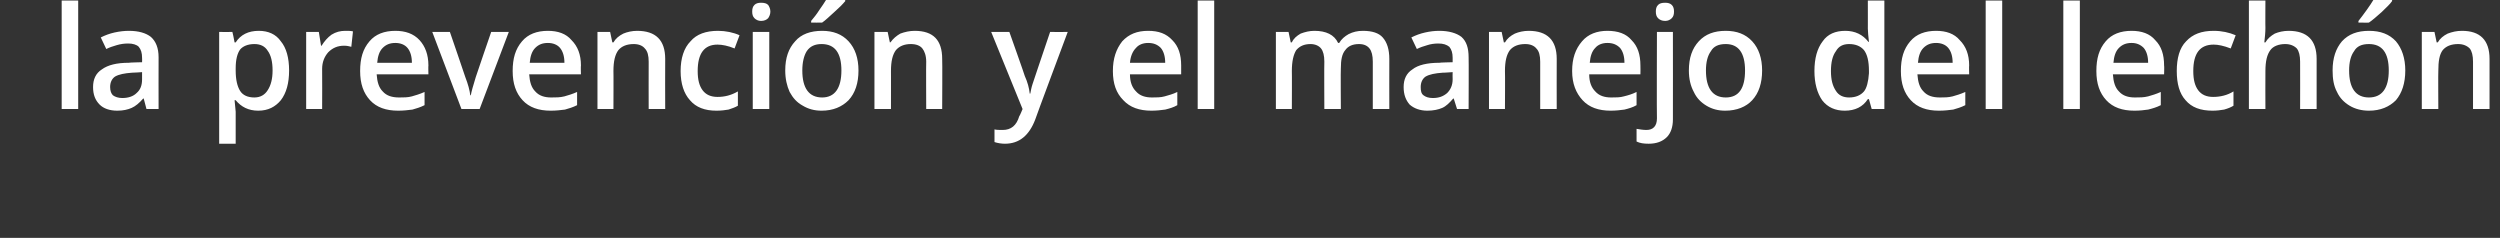 <?xml version="1.0" standalone="no"?><!DOCTYPE svg PUBLIC "-//W3C//DTD SVG 1.1//EN" "http://www.w3.org/Graphics/SVG/1.1/DTD/svg11.dtd"><svg xmlns="http://www.w3.org/2000/svg" version="1.1" width="454px" height="43.2px" viewBox="0 0 454 43.2"><rect x="0" y="0" width="454" height="43.2" fill="#333333" stroke="none"/>  <desc>la prevenci n y el manejo del lech n</desc>  <defs/>  <g id="Polygon145202">    <path d="M 14.2 19.8 L 11.2 19.8 L 11.2 0.1 L 14.2 0.1 L 14.2 19.8 Z M 26.6 19.8 L 26.1 17.9 C 26.1 17.9 25.95 17.88 26 17.9 C 25.3 18.7 24.6 19.3 23.9 19.6 C 23.2 19.9 22.4 20.1 21.3 20.1 C 19.9 20.1 18.8 19.7 18.1 19 C 17.3 18.2 16.9 17.2 16.9 15.8 C 16.9 14.4 17.4 13.3 18.5 12.6 C 19.6 11.8 21.2 11.4 23.4 11.4 C 23.41 11.35 25.8 11.3 25.8 11.3 C 25.8 11.3 25.83 10.53 25.8 10.5 C 25.8 9.6 25.6 9 25.2 8.5 C 24.8 8.1 24.1 7.9 23.3 7.9 C 22.5 7.9 21.9 8 21.2 8.2 C 20.5 8.4 19.9 8.6 19.3 8.9 C 19.3 8.9 18.3 6.8 18.3 6.8 C 19.1 6.4 19.9 6.1 20.8 5.9 C 21.7 5.7 22.6 5.6 23.4 5.6 C 25.2 5.6 26.5 6 27.4 6.7 C 28.3 7.5 28.8 8.7 28.8 10.4 C 28.78 10.4 28.8 19.8 28.8 19.8 L 26.6 19.8 Z M 22.2 17.8 C 23.3 17.8 24.2 17.5 24.8 16.9 C 25.5 16.3 25.8 15.5 25.8 14.4 C 25.8 14.36 25.8 13.1 25.8 13.1 C 25.8 13.1 24 13.23 24 13.2 C 22.6 13.3 21.6 13.5 20.9 13.9 C 20.3 14.3 20 15 20 15.8 C 20 16.5 20.2 17 20.5 17.3 C 20.9 17.6 21.5 17.8 22.2 17.8 Z M 46.9 20.1 C 45.1 20.1 43.8 19.4 42.8 18.2 C 42.8 18.2 42.6 18.2 42.6 18.2 C 42.7 19.4 42.8 20.1 42.8 20.3 C 42.79 20.33 42.8 26.1 42.8 26.1 L 39.8 26.1 L 39.8 5.8 C 39.8 5.8 42.22 5.83 42.2 5.8 C 42.3 6.1 42.4 6.7 42.6 7.7 C 42.6 7.7 42.8 7.7 42.8 7.7 C 43.7 6.3 45.1 5.6 47 5.6 C 48.7 5.6 50.1 6.2 51 7.5 C 52 8.7 52.5 10.5 52.5 12.8 C 52.5 15.1 52 16.9 51 18.2 C 50 19.4 48.7 20.1 46.9 20.1 Z M 46.2 8 C 45 8 44.1 8.4 43.6 9 C 43.1 9.7 42.8 10.8 42.8 12.4 C 42.8 12.4 42.8 12.8 42.8 12.8 C 42.8 14.5 43.1 15.7 43.6 16.5 C 44.1 17.3 45 17.7 46.2 17.7 C 47.3 17.7 48.1 17.2 48.6 16.4 C 49.2 15.5 49.5 14.3 49.5 12.8 C 49.5 11.2 49.2 10 48.6 9.2 C 48.1 8.4 47.3 8 46.2 8 Z M 62.7 5.6 C 63.3 5.6 63.7 5.6 64.1 5.7 C 64.1 5.7 63.8 8.5 63.8 8.5 C 63.4 8.4 63 8.3 62.5 8.3 C 61.3 8.3 60.4 8.7 59.6 9.5 C 58.9 10.3 58.5 11.3 58.5 12.5 C 58.53 12.52 58.5 19.8 58.5 19.8 L 55.6 19.8 L 55.6 5.8 L 57.9 5.8 L 58.3 8.3 C 58.3 8.3 58.42 8.3 58.4 8.3 C 58.9 7.5 59.5 6.8 60.2 6.3 C 61 5.8 61.8 5.6 62.7 5.6 Z M 72.3 20.1 C 70.1 20.1 68.4 19.5 67.2 18.2 C 66 16.9 65.4 15.2 65.4 12.9 C 65.4 10.6 65.9 8.9 67.1 7.5 C 68.2 6.2 69.8 5.6 71.8 5.6 C 73.6 5.6 75.1 6.1 76.2 7.3 C 77.2 8.4 77.8 9.9 77.8 11.9 C 77.76 11.9 77.8 13.5 77.8 13.5 C 77.8 13.5 68.43 13.5 68.4 13.5 C 68.5 14.9 68.8 15.9 69.5 16.6 C 70.2 17.4 71.2 17.7 72.5 17.7 C 73.3 17.7 74.1 17.7 74.8 17.5 C 75.5 17.3 76.2 17.1 77.1 16.7 C 77.1 16.7 77.1 19.1 77.1 19.1 C 76.3 19.5 75.6 19.7 74.9 19.9 C 74.1 20 73.3 20.1 72.3 20.1 Z M 71.8 7.8 C 70.8 7.8 70.1 8.1 69.5 8.7 C 68.9 9.3 68.6 10.2 68.5 11.4 C 68.5 11.4 74.8 11.4 74.8 11.4 C 74.8 10.2 74.5 9.3 74 8.7 C 73.5 8.1 72.7 7.8 71.8 7.8 Z M 83.8 19.8 L 78.5 5.8 L 81.7 5.8 C 81.7 5.8 84.51 13.97 84.5 14 C 85 15.3 85.3 16.4 85.4 17.3 C 85.4 17.3 85.5 17.3 85.5 17.3 C 85.6 16.7 85.9 15.6 86.4 14 C 86.39 13.97 89.2 5.8 89.2 5.8 L 92.4 5.8 L 87.1 19.8 L 83.8 19.8 Z M 100 20.1 C 97.8 20.1 96.1 19.5 94.9 18.2 C 93.7 16.9 93.1 15.2 93.1 12.9 C 93.1 10.6 93.6 8.9 94.8 7.5 C 95.9 6.2 97.5 5.6 99.5 5.6 C 101.3 5.6 102.8 6.1 103.8 7.3 C 104.9 8.4 105.5 9.9 105.5 11.9 C 105.45 11.9 105.5 13.5 105.5 13.5 C 105.5 13.5 96.12 13.5 96.1 13.5 C 96.2 14.9 96.5 15.9 97.2 16.6 C 97.9 17.4 98.9 17.7 100.1 17.7 C 101 17.7 101.7 17.7 102.5 17.5 C 103.2 17.3 103.9 17.1 104.8 16.7 C 104.8 16.7 104.8 19.1 104.8 19.1 C 104 19.5 103.3 19.7 102.6 19.9 C 101.8 20 101 20.1 100 20.1 Z M 99.5 7.8 C 98.5 7.8 97.8 8.1 97.2 8.7 C 96.6 9.3 96.3 10.2 96.2 11.4 C 96.2 11.4 102.5 11.4 102.5 11.4 C 102.5 10.2 102.2 9.3 101.7 8.7 C 101.2 8.1 100.4 7.8 99.5 7.8 Z M 120.8 19.8 L 117.8 19.8 C 117.8 19.8 117.78 11.23 117.8 11.2 C 117.8 10.1 117.6 9.3 117.1 8.8 C 116.7 8.3 116 8 115.1 8 C 113.8 8 112.9 8.4 112.3 9.1 C 111.7 9.9 111.4 11.1 111.4 12.9 C 111.43 12.86 111.4 19.8 111.4 19.8 L 108.5 19.8 L 108.5 5.8 L 110.8 5.8 L 111.2 7.7 C 111.2 7.7 111.35 7.67 111.4 7.7 C 111.8 7 112.4 6.5 113.2 6.1 C 113.9 5.8 114.8 5.6 115.7 5.6 C 119.1 5.6 120.8 7.3 120.8 10.7 C 120.77 10.71 120.8 19.8 120.8 19.8 Z M 130.1 20.1 C 128 20.1 126.4 19.5 125.3 18.2 C 124.2 17 123.6 15.2 123.6 12.9 C 123.6 10.6 124.2 8.7 125.4 7.5 C 126.5 6.2 128.2 5.6 130.4 5.6 C 131.8 5.6 133.2 5.9 134.3 6.4 C 134.3 6.4 133.4 8.8 133.4 8.8 C 132.2 8.3 131.1 8.1 130.3 8.1 C 127.9 8.1 126.7 9.7 126.7 12.9 C 126.7 14.5 127 15.6 127.6 16.4 C 128.2 17.2 129.1 17.6 130.3 17.6 C 131.6 17.6 132.8 17.3 134 16.6 C 134 16.6 134 19.2 134 19.2 C 133.5 19.5 132.9 19.7 132.3 19.9 C 131.7 20 131 20.1 130.1 20.1 Z M 139.7 19.8 L 136.7 19.8 L 136.7 5.8 L 139.7 5.8 L 139.7 19.8 Z M 136.6 2.1 C 136.6 1.6 136.7 1.2 137 0.9 C 137.3 0.6 137.7 0.5 138.2 0.5 C 138.8 0.5 139.2 0.6 139.5 0.9 C 139.7 1.2 139.9 1.6 139.9 2.1 C 139.9 2.6 139.7 3 139.5 3.3 C 139.2 3.6 138.8 3.8 138.2 3.8 C 137.7 3.8 137.3 3.6 137 3.3 C 136.7 3 136.6 2.6 136.6 2.1 Z M 155.9 12.8 C 155.9 15.1 155.3 16.9 154.1 18.2 C 152.9 19.4 151.3 20.1 149.2 20.1 C 147.9 20.1 146.8 19.8 145.8 19.2 C 144.7 18.6 144 17.8 143.4 16.7 C 142.9 15.6 142.6 14.3 142.6 12.8 C 142.6 10.5 143.2 8.8 144.4 7.5 C 145.5 6.2 147.2 5.6 149.3 5.6 C 151.3 5.6 152.9 6.2 154.1 7.5 C 155.3 8.8 155.9 10.6 155.9 12.8 Z M 145.7 12.8 C 145.7 16 146.9 17.7 149.3 17.7 C 151.6 17.7 152.8 16 152.8 12.8 C 152.8 9.6 151.6 8 149.2 8 C 148 8 147.1 8.4 146.5 9.3 C 146 10.1 145.7 11.3 145.7 12.8 Z M 147.3 4.1 C 147.3 4.1 147.32 3.81 147.3 3.8 C 147.8 3.2 148.3 2.6 148.8 1.8 C 149.3 1.1 149.7 0.5 150 0 C 150.02 -0.03 153.5 0 153.5 0 C 153.5 0 153.47 0.24 153.5 0.2 C 153 0.8 152.4 1.4 151.5 2.2 C 150.6 3 149.9 3.7 149.3 4.1 C 149.3 4.13 147.3 4.1 147.3 4.1 Z M 171.1 19.8 L 168.2 19.8 C 168.2 19.8 168.16 11.23 168.2 11.2 C 168.2 10.1 167.9 9.3 167.5 8.8 C 167.1 8.3 166.4 8 165.4 8 C 164.2 8 163.3 8.4 162.7 9.1 C 162.1 9.9 161.8 11.1 161.8 12.9 C 161.81 12.86 161.8 19.8 161.8 19.8 L 158.8 19.8 L 158.8 5.8 L 161.2 5.8 L 161.6 7.7 C 161.6 7.7 161.73 7.67 161.7 7.7 C 162.2 7 162.8 6.5 163.5 6.1 C 164.3 5.8 165.2 5.6 166.1 5.6 C 169.5 5.6 171.1 7.3 171.1 10.7 C 171.15 10.71 171.1 19.8 171.1 19.8 Z M 180 5.8 L 183.3 5.8 C 183.3 5.8 186.13 13.77 186.1 13.8 C 186.6 14.9 186.9 16 187 17 C 187 17 187.1 17 187.1 17 C 187.2 16.5 187.3 15.9 187.5 15.3 C 187.7 14.6 188.8 11.5 190.7 5.8 C 190.73 5.83 193.9 5.8 193.9 5.8 C 193.9 5.8 187.96 21.69 188 21.7 C 186.9 24.6 185.1 26.1 182.5 26.1 C 181.9 26.1 181.2 26 180.6 25.8 C 180.6 25.8 180.6 23.5 180.6 23.5 C 181 23.6 181.5 23.6 182.1 23.6 C 183.6 23.6 184.6 22.8 185.1 21.1 C 185.15 21.15 185.7 19.8 185.7 19.8 L 180 5.8 Z M 209.1 20.1 C 206.9 20.1 205.2 19.5 204 18.2 C 202.7 16.9 202.1 15.2 202.1 12.9 C 202.1 10.6 202.7 8.9 203.8 7.5 C 205 6.2 206.5 5.6 208.5 5.6 C 210.4 5.6 211.8 6.1 212.9 7.3 C 214 8.4 214.5 9.9 214.5 11.9 C 214.51 11.9 214.5 13.5 214.5 13.5 C 214.5 13.5 205.19 13.5 205.2 13.5 C 205.2 14.9 205.6 15.9 206.3 16.6 C 207 17.4 208 17.7 209.2 17.7 C 210 17.7 210.8 17.7 211.5 17.5 C 212.2 17.3 213 17.1 213.8 16.7 C 213.8 16.7 213.8 19.1 213.8 19.1 C 213.1 19.5 212.4 19.7 211.6 19.9 C 210.9 20 210 20.1 209.1 20.1 Z M 208.5 7.8 C 207.6 7.8 206.8 8.1 206.3 8.7 C 205.7 9.3 205.3 10.2 205.2 11.4 C 205.2 11.4 211.6 11.4 211.6 11.4 C 211.6 10.2 211.3 9.3 210.8 8.7 C 210.2 8.1 209.5 7.8 208.5 7.8 Z M 220.5 19.8 L 217.5 19.8 L 217.5 0.1 L 220.5 0.1 L 220.5 19.8 Z M 243.5 19.8 L 240.5 19.8 C 240.5 19.8 240.46 11.2 240.5 11.2 C 240.5 10.1 240.3 9.3 239.9 8.8 C 239.5 8.3 238.8 8 238 8 C 236.8 8 236 8.4 235.4 9.1 C 234.9 9.9 234.6 11.1 234.6 12.9 C 234.63 12.86 234.6 19.8 234.6 19.8 L 231.7 19.8 L 231.7 5.8 L 234 5.8 L 234.4 7.7 C 234.4 7.7 234.55 7.67 234.6 7.7 C 234.9 7 235.5 6.5 236.2 6.1 C 237 5.8 237.8 5.6 238.7 5.6 C 240.8 5.6 242.3 6.3 243 7.8 C 243 7.8 243.2 7.8 243.2 7.8 C 243.6 7.1 244.2 6.6 244.9 6.2 C 245.7 5.8 246.5 5.6 247.5 5.6 C 249.2 5.6 250.4 6 251.1 6.8 C 251.9 7.7 252.3 9 252.3 10.7 C 252.28 10.71 252.3 19.8 252.3 19.8 L 249.3 19.8 C 249.3 19.8 249.31 11.2 249.3 11.2 C 249.3 10.1 249.1 9.3 248.7 8.8 C 248.3 8.3 247.7 8 246.8 8 C 245.6 8 244.8 8.4 244.3 9.1 C 243.7 9.8 243.5 10.9 243.5 12.4 C 243.45 12.42 243.5 19.8 243.5 19.8 Z M 264.6 19.8 L 264 17.9 C 264 17.9 263.92 17.88 263.9 17.9 C 263.2 18.7 262.6 19.3 261.9 19.6 C 261.2 19.9 260.3 20.1 259.2 20.1 C 257.9 20.1 256.8 19.7 256 19 C 255.3 18.2 254.9 17.2 254.9 15.8 C 254.9 14.4 255.4 13.3 256.5 12.6 C 257.5 11.8 259.2 11.4 261.4 11.4 C 261.38 11.35 263.8 11.3 263.8 11.3 C 263.8 11.3 263.79 10.53 263.8 10.5 C 263.8 9.6 263.6 9 263.2 8.5 C 262.7 8.1 262.1 7.9 261.2 7.9 C 260.5 7.9 259.8 8 259.2 8.2 C 258.5 8.4 257.9 8.6 257.3 8.9 C 257.3 8.9 256.3 6.8 256.3 6.8 C 257.1 6.4 257.9 6.1 258.8 5.9 C 259.7 5.7 260.5 5.6 261.4 5.6 C 263.1 5.6 264.5 6 265.4 6.7 C 266.3 7.5 266.7 8.7 266.7 10.4 C 266.74 10.4 266.7 19.8 266.7 19.8 L 264.6 19.8 Z M 260.2 17.8 C 261.3 17.8 262.1 17.5 262.8 16.9 C 263.4 16.3 263.8 15.5 263.8 14.4 C 263.77 14.36 263.8 13.1 263.8 13.1 C 263.8 13.1 261.97 13.23 262 13.2 C 260.6 13.3 259.6 13.5 258.9 13.9 C 258.3 14.3 258 15 258 15.8 C 258 16.5 258.1 17 258.5 17.3 C 258.9 17.6 259.4 17.8 260.2 17.8 Z M 282.7 19.8 L 279.7 19.8 C 279.7 19.8 279.69 11.23 279.7 11.2 C 279.7 10.1 279.5 9.3 279 8.8 C 278.6 8.3 277.9 8 277 8 C 275.7 8 274.8 8.4 274.2 9.1 C 273.6 9.9 273.3 11.1 273.3 12.9 C 273.34 12.86 273.3 19.8 273.3 19.8 L 270.4 19.8 L 270.4 5.8 L 272.7 5.8 L 273.1 7.7 C 273.1 7.7 273.26 7.67 273.3 7.7 C 273.7 7 274.3 6.5 275.1 6.1 C 275.8 5.8 276.7 5.6 277.6 5.6 C 281 5.6 282.7 7.3 282.7 10.7 C 282.68 10.71 282.7 19.8 282.7 19.8 Z M 292.5 20.1 C 290.3 20.1 288.6 19.5 287.4 18.2 C 286.2 16.9 285.5 15.2 285.5 12.9 C 285.5 10.6 286.1 8.9 287.3 7.5 C 288.4 6.2 290 5.6 291.9 5.6 C 293.8 5.6 295.3 6.1 296.3 7.3 C 297.4 8.4 297.9 9.9 297.9 11.9 C 297.93 11.9 297.9 13.5 297.9 13.5 C 297.9 13.5 288.6 13.5 288.6 13.5 C 288.6 14.9 289 15.9 289.7 16.6 C 290.4 17.4 291.4 17.7 292.6 17.7 C 293.5 17.7 294.2 17.7 294.9 17.5 C 295.7 17.3 296.4 17.1 297.2 16.7 C 297.2 16.7 297.2 19.1 297.2 19.1 C 296.5 19.5 295.8 19.7 295 19.9 C 294.3 20 293.4 20.1 292.5 20.1 Z M 291.9 7.8 C 291 7.8 290.2 8.1 289.7 8.7 C 289.1 9.3 288.8 10.2 288.7 11.4 C 288.7 11.4 295 11.4 295 11.4 C 295 10.2 294.7 9.3 294.2 8.7 C 293.6 8.1 292.9 7.8 291.9 7.8 Z M 299.4 26.1 C 298.5 26.1 297.8 26 297.2 25.7 C 297.2 25.7 297.2 23.4 297.2 23.4 C 297.8 23.5 298.4 23.6 299 23.6 C 300.2 23.6 300.9 22.9 300.9 21.5 C 300.85 21.46 300.9 5.8 300.9 5.8 L 303.8 5.8 C 303.8 5.8 303.82 21.67 303.8 21.7 C 303.8 23.1 303.4 24.2 302.7 24.9 C 301.9 25.7 300.8 26.1 299.4 26.1 Z M 300.7 2.1 C 300.7 1.6 300.8 1.2 301.1 0.9 C 301.4 0.6 301.8 0.5 302.4 0.5 C 302.9 0.5 303.3 0.6 303.6 0.9 C 303.9 1.2 304 1.6 304 2.1 C 304 2.6 303.9 3 303.6 3.3 C 303.3 3.6 302.9 3.8 302.4 3.8 C 301.8 3.8 301.4 3.6 301.1 3.3 C 300.8 3 300.7 2.6 300.7 2.1 Z M 320 12.8 C 320 15.1 319.4 16.9 318.2 18.2 C 317.1 19.4 315.4 20.1 313.3 20.1 C 312 20.1 310.9 19.8 309.9 19.2 C 308.9 18.6 308.1 17.8 307.6 16.7 C 307 15.6 306.7 14.3 306.7 12.8 C 306.7 10.5 307.3 8.8 308.5 7.5 C 309.7 6.2 311.3 5.6 313.4 5.6 C 315.4 5.6 317 6.2 318.2 7.5 C 319.4 8.8 320 10.6 320 12.8 Z M 309.8 12.8 C 309.8 16 311 17.7 313.4 17.7 C 315.8 17.7 316.9 16 316.9 12.8 C 316.9 9.6 315.7 8 313.4 8 C 312.1 8 311.2 8.4 310.7 9.3 C 310.1 10.1 309.8 11.3 309.8 12.8 Z M 339.2 18 C 338.3 19.4 336.9 20.1 335 20.1 C 333.3 20.1 331.9 19.5 330.9 18.2 C 330 16.9 329.5 15.1 329.5 12.9 C 329.5 10.6 330 8.8 331 7.5 C 331.9 6.2 333.3 5.6 335.1 5.6 C 336.9 5.6 338.3 6.3 339.3 7.6 C 339.3 7.6 339.4 7.6 339.4 7.6 C 339.3 6.6 339.2 5.8 339.2 5.2 C 339.21 5.24 339.2 0.1 339.2 0.1 L 342.2 0.1 L 342.2 19.8 L 339.9 19.8 L 339.4 18 L 339.2 18 C 339.2 18 339.21 18 339.2 18 Z M 335.8 17.7 C 337 17.7 337.9 17.3 338.5 16.6 C 339 16 339.3 14.8 339.4 13.3 C 339.4 13.3 339.4 12.9 339.4 12.9 C 339.4 11.1 339.1 9.9 338.5 9.1 C 337.9 8.4 337 8 335.8 8 C 334.7 8 333.9 8.4 333.4 9.3 C 332.8 10.1 332.5 11.3 332.5 12.9 C 332.5 14.5 332.8 15.6 333.4 16.5 C 333.9 17.3 334.7 17.7 335.8 17.7 Z M 352.1 20.1 C 349.9 20.1 348.2 19.5 347 18.2 C 345.8 16.9 345.2 15.2 345.2 12.9 C 345.2 10.6 345.7 8.9 346.9 7.5 C 348 6.2 349.6 5.6 351.6 5.6 C 353.4 5.6 354.9 6.1 355.9 7.3 C 357 8.4 357.6 9.9 357.6 11.9 C 357.56 11.9 357.6 13.5 357.6 13.5 C 357.6 13.5 348.23 13.5 348.2 13.5 C 348.3 14.9 348.6 15.9 349.3 16.6 C 350 17.4 351 17.7 352.3 17.7 C 353.1 17.7 353.8 17.7 354.6 17.5 C 355.3 17.3 356 17.1 356.9 16.7 C 356.9 16.7 356.9 19.1 356.9 19.1 C 356.1 19.5 355.4 19.7 354.7 19.9 C 353.9 20 353.1 20.1 352.1 20.1 Z M 351.6 7.8 C 350.6 7.8 349.9 8.1 349.3 8.7 C 348.7 9.3 348.4 10.2 348.3 11.4 C 348.3 11.4 354.6 11.4 354.6 11.4 C 354.6 10.2 354.3 9.3 353.8 8.7 C 353.3 8.1 352.5 7.8 351.6 7.8 Z M 363.6 19.8 L 360.6 19.8 L 360.6 0.1 L 363.6 0.1 L 363.6 19.8 Z M 377.7 19.8 L 374.7 19.8 L 374.7 0.1 L 377.7 0.1 L 377.7 19.8 Z M 387.6 20.1 C 385.4 20.1 383.7 19.5 382.5 18.2 C 381.3 16.9 380.7 15.2 380.7 12.9 C 380.7 10.6 381.2 8.9 382.4 7.5 C 383.5 6.2 385.1 5.6 387.1 5.6 C 388.9 5.6 390.4 6.1 391.4 7.3 C 392.5 8.4 393 9.9 393 11.9 C 393.05 11.9 393 13.5 393 13.5 C 393 13.5 383.72 13.5 383.7 13.5 C 383.8 14.9 384.1 15.9 384.8 16.6 C 385.5 17.4 386.5 17.7 387.7 17.7 C 388.6 17.7 389.3 17.7 390.1 17.5 C 390.8 17.3 391.5 17.1 392.4 16.7 C 392.4 16.7 392.4 19.1 392.4 19.1 C 391.6 19.5 390.9 19.7 390.1 19.9 C 389.4 20 388.6 20.1 387.6 20.1 Z M 387.1 7.8 C 386.1 7.8 385.4 8.1 384.8 8.7 C 384.2 9.3 383.9 10.2 383.8 11.4 C 383.8 11.4 390.1 11.4 390.1 11.4 C 390.1 10.2 389.8 9.3 389.3 8.7 C 388.7 8.1 388 7.8 387.1 7.8 Z M 401.8 20.1 C 399.6 20.1 398 19.5 396.9 18.2 C 395.8 17 395.3 15.2 395.3 12.9 C 395.3 10.6 395.8 8.7 397 7.5 C 398.2 6.2 399.8 5.6 402 5.6 C 403.5 5.6 404.8 5.9 406 6.4 C 406 6.4 405.1 8.8 405.1 8.8 C 403.8 8.3 402.8 8.1 402 8.1 C 399.5 8.1 398.3 9.7 398.3 12.9 C 398.3 14.5 398.6 15.6 399.2 16.4 C 399.8 17.2 400.7 17.6 401.9 17.6 C 403.2 17.6 404.5 17.3 405.6 16.6 C 405.6 16.6 405.6 19.2 405.6 19.2 C 405.1 19.5 404.6 19.7 403.9 19.9 C 403.3 20 402.6 20.1 401.8 20.1 Z M 420.7 19.8 L 417.7 19.8 C 417.7 19.8 417.72 11.23 417.7 11.2 C 417.7 10.1 417.5 9.3 417.1 8.8 C 416.6 8.3 415.9 8 415 8 C 413.8 8 412.8 8.4 412.3 9.1 C 411.7 9.9 411.4 11.1 411.4 12.9 C 411.37 12.88 411.4 19.8 411.4 19.8 L 408.4 19.8 L 408.4 0.1 L 411.4 0.1 C 411.4 0.1 411.37 5.14 411.4 5.1 C 411.4 5.9 411.3 6.8 411.2 7.7 C 411.2 7.7 411.4 7.7 411.4 7.7 C 411.8 7 412.4 6.5 413.1 6.1 C 413.8 5.8 414.7 5.6 415.6 5.6 C 419 5.6 420.7 7.3 420.7 10.7 C 420.71 10.71 420.7 19.8 420.7 19.8 Z M 436.8 12.8 C 436.8 15.1 436.2 16.9 435.1 18.2 C 433.9 19.4 432.3 20.1 430.2 20.1 C 428.9 20.1 427.7 19.8 426.7 19.2 C 425.7 18.6 424.9 17.8 424.4 16.7 C 423.8 15.6 423.6 14.3 423.6 12.8 C 423.6 10.5 424.2 8.8 425.3 7.5 C 426.5 6.2 428.1 5.6 430.2 5.6 C 432.3 5.6 433.9 6.2 435.1 7.5 C 436.2 8.8 436.8 10.6 436.8 12.8 Z M 426.6 12.8 C 426.6 16 427.8 17.7 430.2 17.7 C 432.6 17.7 433.8 16 433.8 12.8 C 433.8 9.6 432.6 8 430.2 8 C 428.9 8 428 8.4 427.5 9.3 C 426.9 10.1 426.6 11.3 426.6 12.8 Z M 428.3 4.1 C 428.3 4.1 428.27 3.81 428.3 3.8 C 428.8 3.2 429.2 2.6 429.8 1.8 C 430.3 1.1 430.7 0.5 431 0 C 430.97 -0.03 434.4 0 434.4 0 C 434.4 0 434.42 0.24 434.4 0.2 C 434 0.8 433.3 1.4 432.5 2.2 C 431.6 3 430.8 3.7 430.2 4.1 C 430.25 4.13 428.3 4.1 428.3 4.1 Z M 452.1 19.8 L 449.1 19.8 C 449.1 19.8 449.11 11.23 449.1 11.2 C 449.1 10.1 448.9 9.3 448.5 8.8 C 448 8.3 447.3 8 446.4 8 C 445.1 8 444.2 8.4 443.6 9.1 C 443 9.9 442.8 11.1 442.8 12.9 C 442.76 12.86 442.8 19.8 442.8 19.8 L 439.8 19.8 L 439.8 5.8 L 442.1 5.8 L 442.5 7.7 C 442.5 7.7 442.68 7.67 442.7 7.7 C 443.1 7 443.7 6.5 444.5 6.1 C 445.3 5.8 446.1 5.6 447.1 5.6 C 450.4 5.6 452.1 7.3 452.1 10.7 C 452.1 10.71 452.1 19.8 452.1 19.8 Z " stroke="none" fill="#fff"/>  </g></svg>